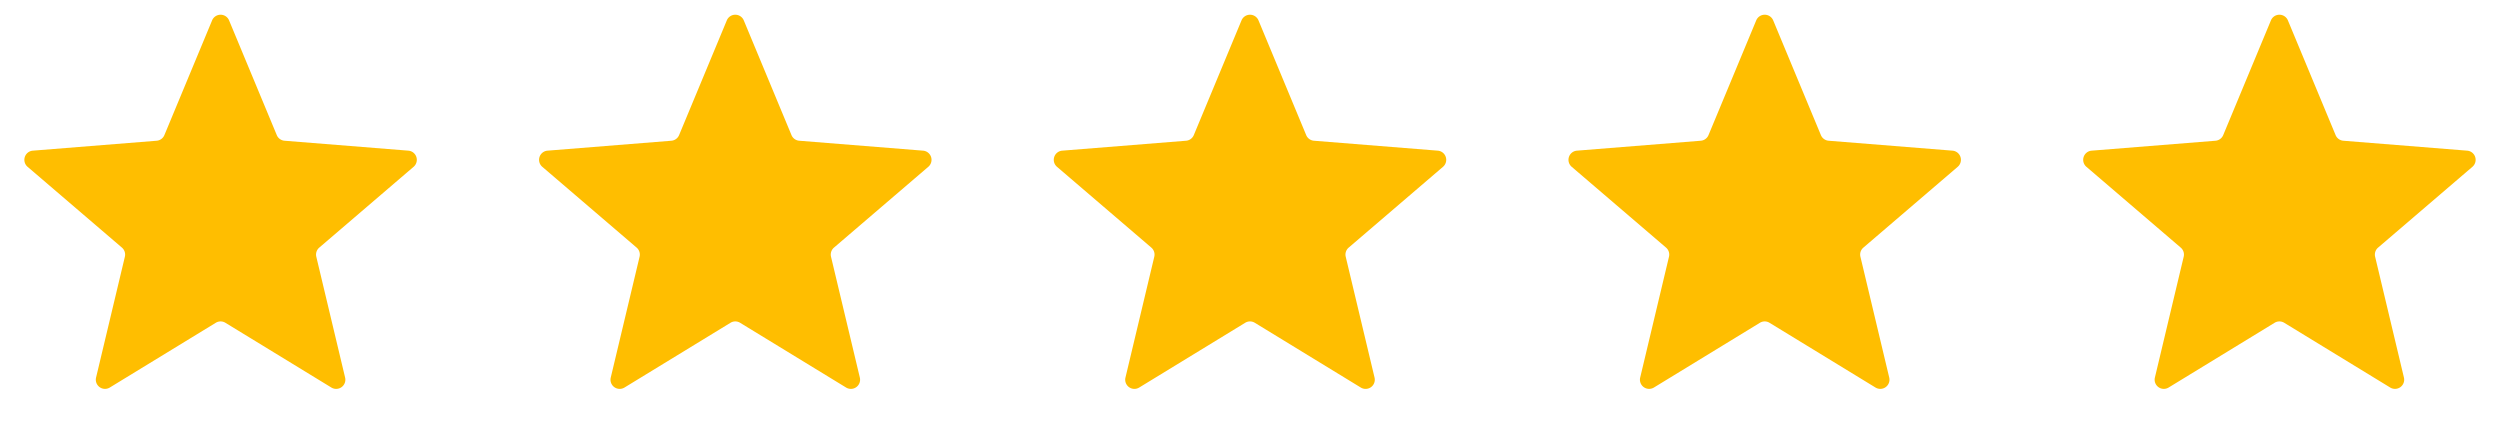 <svg width="136" height="24" fill="none" xmlns="http://www.w3.org/2000/svg"><path d="M11.538 1.11a.5.5 0 01.924 0l2.595 6.24a.5.5 0 00.421.306l6.736.54a.5.5 0 01.286.878l-5.132 4.396a.5.5 0 00-.161.496l1.567 6.573a.5.5 0 01-.747.543l-5.766-3.523a.5.5 0 00-.522 0l-5.767 3.523a.5.5 0 01-.746-.543l1.567-6.573a.5.5 0 00-.16-.496L1.5 9.074a.5.5 0 01.286-.878l6.736-.54a.5.5 0 00.421-.307l2.595-6.239zm28 0a.5.5 0 01.924 0l2.595 6.24a.5.5 0 00.421.306l6.736.54a.5.5 0 01.286.878l-5.132 4.396a.5.5 0 00-.161.496l1.568 6.573a.5.5 0 01-.747.543l-5.767-3.523a.5.5 0 00-.522 0l-5.767 3.523a.5.5 0 01-.747-.543l1.568-6.573a.5.5 0 00-.16-.496L29.5 9.074a.5.5 0 01.286-.878l6.736-.54a.5.5 0 00.421-.307l2.595-6.239zm28 0a.5.5 0 01.924 0l2.595 6.24a.5.5 0 00.421.306l6.736.54a.5.5 0 01.286.878l-5.132 4.396a.5.5 0 00-.161.496l1.568 6.573a.5.5 0 01-.748.543l-5.766-3.523a.5.5 0 00-.522 0l-5.767 3.523a.5.5 0 01-.747-.543l1.568-6.573a.5.5 0 00-.16-.496L57.5 9.074a.5.5 0 01.286-.878l6.736-.54a.5.5 0 00.421-.307l2.595-6.239zm28 0a.5.5 0 01.924 0l2.595 6.24a.5.5 0 00.421.306l6.736.54a.5.5 0 01.286.878l-5.132 4.396a.498.498 0 00-.161.496l1.567 6.573a.5.5 0 01-.746.543l-5.767-3.523a.5.5 0 00-.522 0l-5.767 3.523a.5.5 0 01-.746-.543l1.567-6.573a.5.5 0 00-.16-.496L85.5 9.074a.5.5 0 01.286-.878l6.736-.54a.5.5 0 00.421-.307l2.595-6.239zm28 0a.5.5 0 01.924 0l2.595 6.24a.5.5 0 00.421.306l6.736.54a.5.5 0 01.286.878l-5.132 4.396a.498.498 0 00-.161.496l1.567 6.573a.5.5 0 01-.746.543l-5.767-3.523a.501.501 0 00-.522 0l-5.767 3.523a.5.5 0 01-.746-.543l1.567-6.573a.498.498 0 00-.161-.496L113.5 9.074a.5.5 0 01.286-.878l6.736-.54a.5.5 0 00.421-.307l2.595-6.239z" fill="#FFBE00"/></svg>